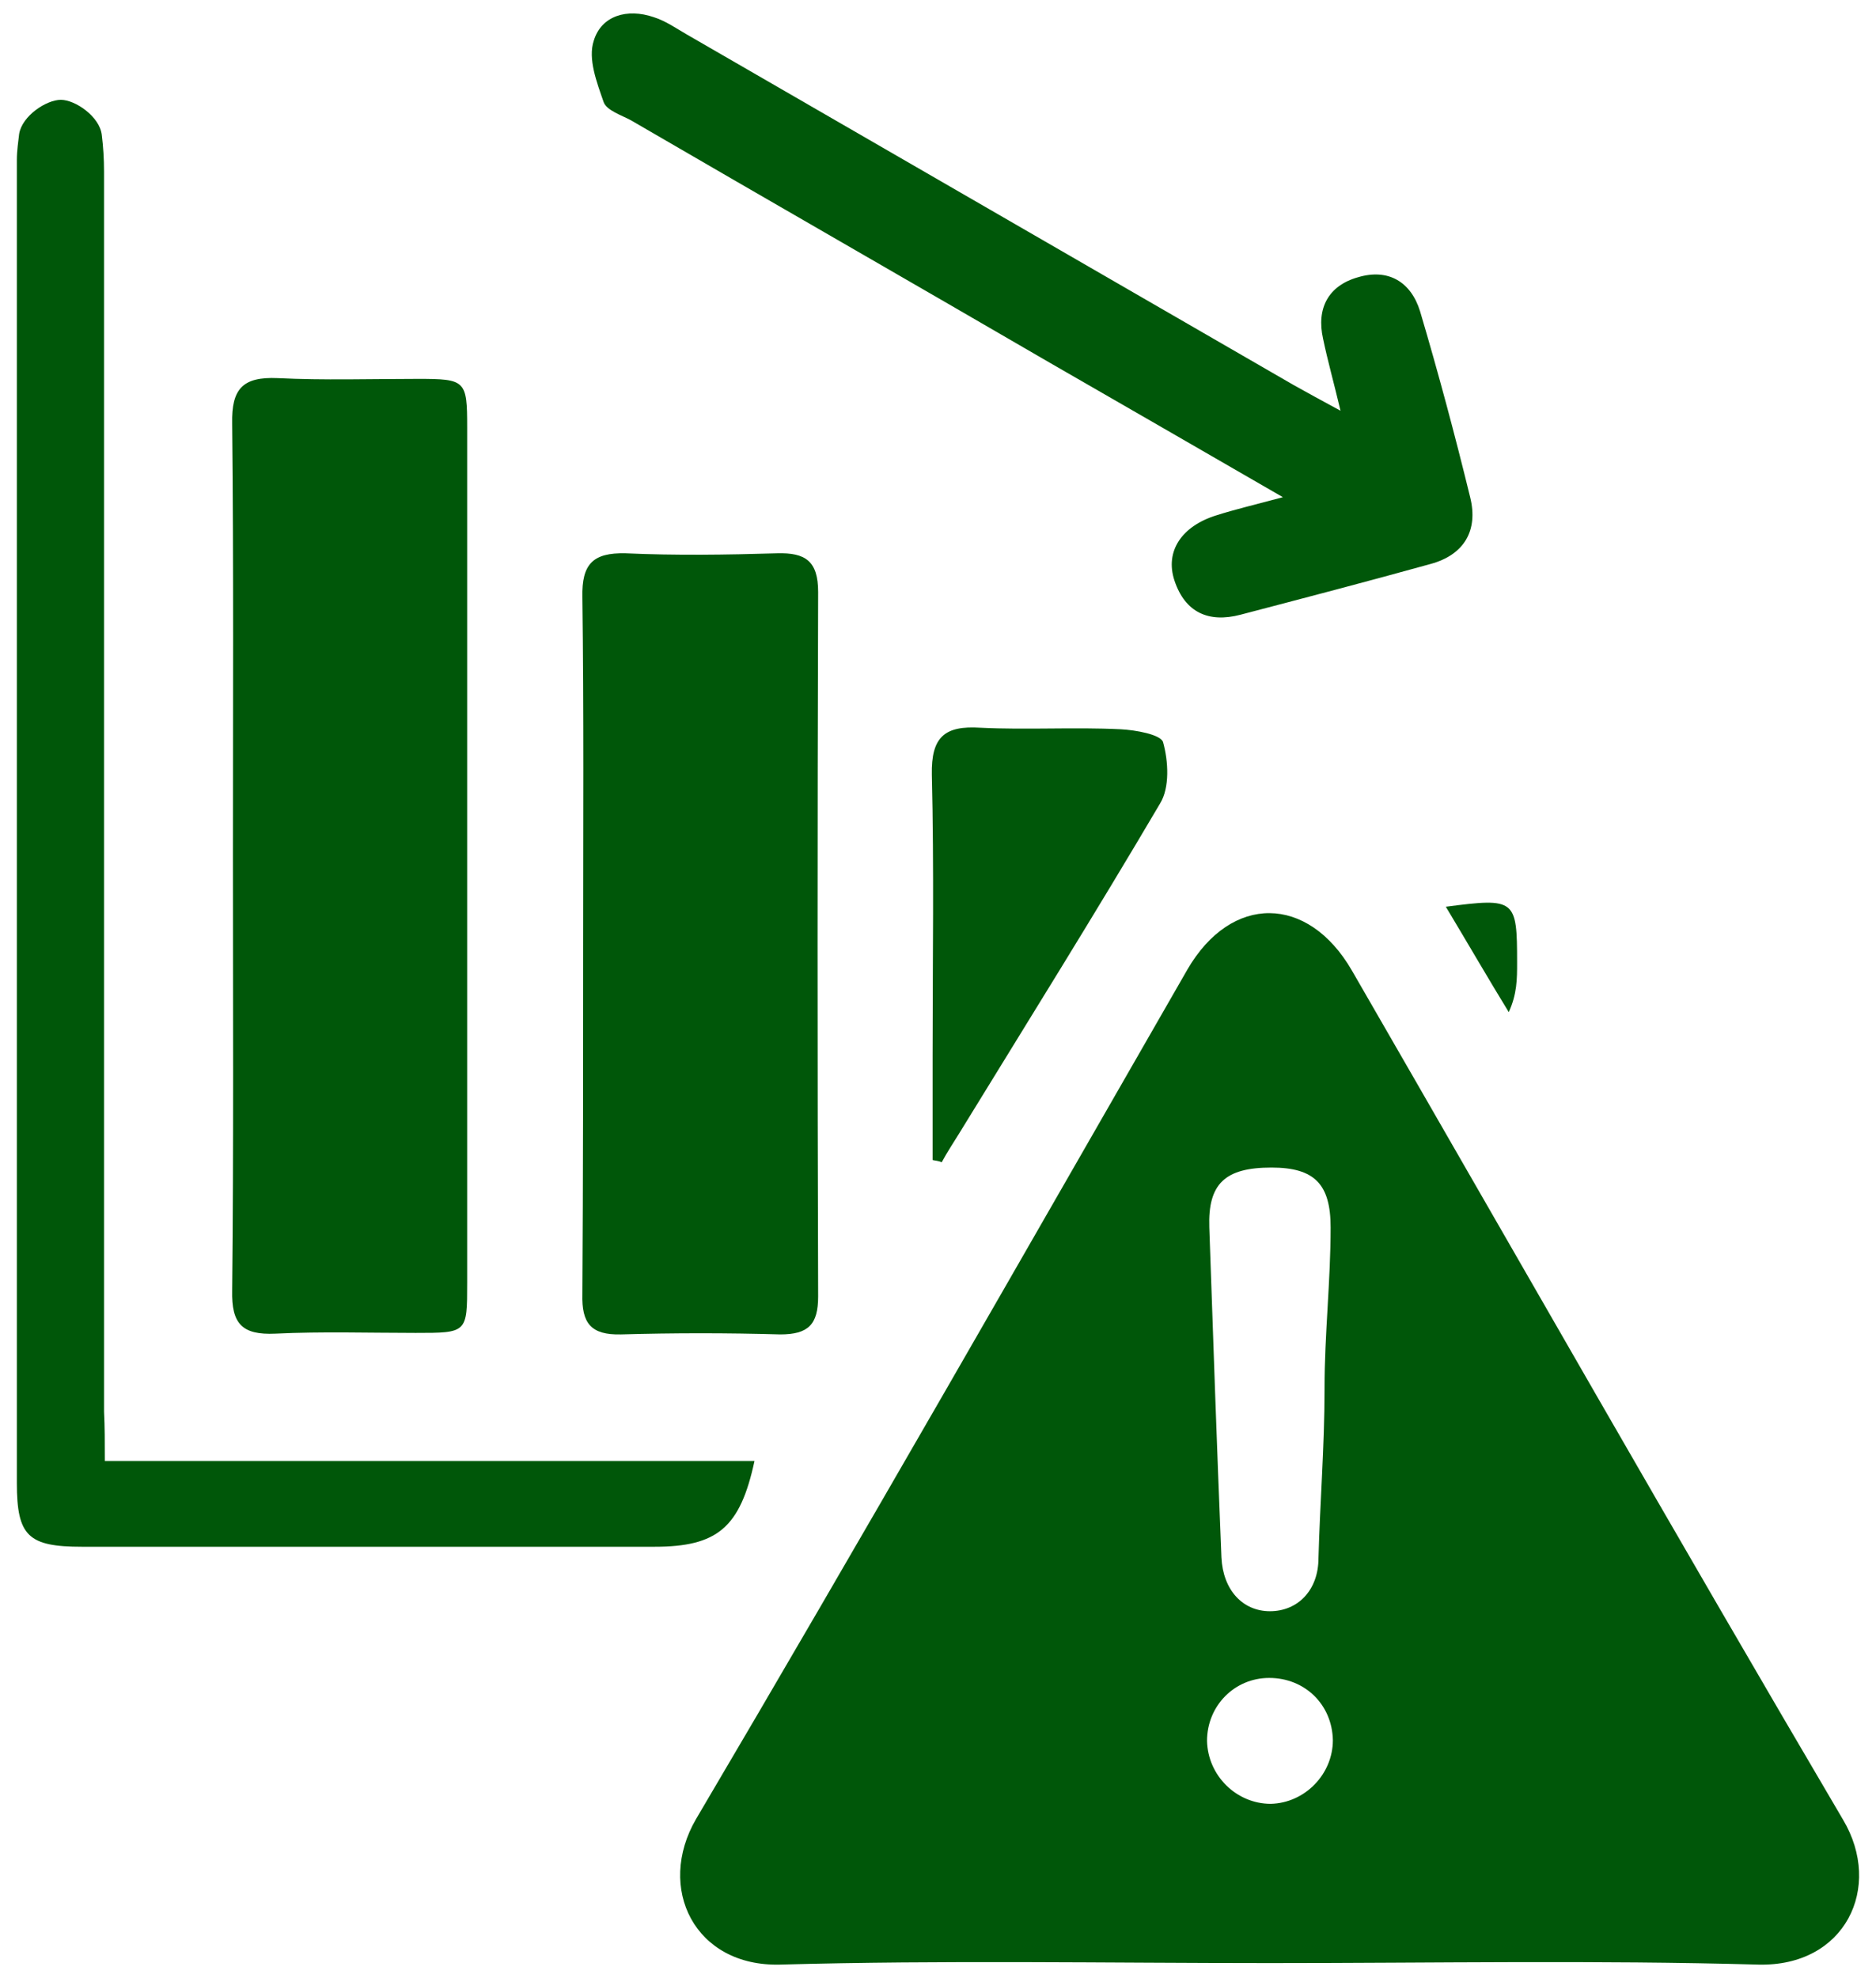 <svg width="74" height="78" viewBox="0 0 74 78" fill="none" xmlns="http://www.w3.org/2000/svg">
<g id="Group">
<path id="Vector" d="M50.094 77.408C43.665 77.408 37.206 77.288 30.777 77.468C27.398 77.558 25.872 74.448 27.457 71.726C34.006 60.632 40.406 49.419 46.835 38.235C48.569 35.244 51.589 35.274 53.324 38.265C59.783 49.449 66.152 60.632 72.701 71.756C74.286 74.418 72.791 77.558 69.352 77.468C62.953 77.288 56.523 77.408 50.094 77.408ZM52.247 54.801C52.247 54.712 52.247 54.771 52.247 54.741C52.247 52.618 52.487 50.525 52.487 48.402C52.487 46.697 51.858 46.039 50.154 46.039C48.33 46.039 47.642 46.667 47.702 48.402C47.852 52.738 48.001 57.074 48.18 61.41C48.24 62.696 49.018 63.533 50.094 63.533C51.201 63.533 52.008 62.696 52.008 61.44C52.068 59.227 52.247 57.014 52.247 54.801ZM50.064 66.164C48.689 66.164 47.612 67.271 47.612 68.646C47.642 70.022 48.778 71.128 50.124 71.128C51.47 71.098 52.576 69.962 52.576 68.617C52.546 67.211 51.47 66.164 50.064 66.164Z" fill="#005709"/>
<path id="Vector_2" d="M9.188 33.719C9.188 28.038 9.218 22.356 9.158 16.704C9.128 15.329 9.576 14.85 10.952 14.91C12.776 15 14.63 14.94 16.484 14.94C18.368 14.94 18.428 15 18.428 16.854C18.428 22.685 18.428 28.516 18.428 34.318C18.428 39.73 18.428 45.172 18.428 50.585C18.428 52.559 18.428 52.559 16.394 52.559C14.54 52.559 12.716 52.499 10.862 52.588C9.547 52.648 9.128 52.2 9.158 50.884C9.218 45.172 9.188 39.461 9.188 33.719Z" fill="#005709"/>
<path id="Vector_3" d="M23.002 37.128C23.002 32.613 23.032 28.068 22.972 23.552C22.942 22.236 23.391 21.788 24.677 21.818C26.651 21.907 28.654 21.878 30.658 21.818C31.764 21.788 32.272 22.117 32.272 23.343C32.242 32.613 32.242 41.853 32.272 51.123C32.272 52.229 31.884 52.618 30.777 52.618C28.684 52.558 26.591 52.558 24.497 52.618C23.301 52.648 22.942 52.17 22.972 51.033C23.002 46.368 23.002 41.763 23.002 37.128Z" fill="#005709"/>
<path id="Vector_4" d="M4.134 57.612C12.836 57.612 21.298 57.612 29.761 57.612C29.193 60.243 28.296 60.991 25.814 60.991C18.278 60.991 10.772 60.991 3.237 60.991C1.114 60.991 0.665 60.572 0.665 58.479C0.665 41.075 0.665 23.702 0.665 6.298C0.665 5.939 0.725 5.55 0.755 5.281C0.874 4.564 1.831 3.936 2.4 3.936C2.968 3.936 3.925 4.593 4.014 5.311C4.074 5.79 4.104 6.268 4.104 6.776C4.104 23.074 4.104 39.371 4.104 55.668C4.134 56.266 4.134 56.835 4.134 57.612Z" fill="#005709"/>
<path id="Vector_5" d="M50.604 19.605C47.345 17.721 44.385 16.017 41.424 14.312C35.922 11.113 30.39 7.943 24.887 4.743C24.499 4.534 23.931 4.355 23.811 4.026C23.542 3.248 23.183 2.321 23.422 1.603C23.721 0.617 24.738 0.318 25.785 0.676C26.263 0.826 26.682 1.125 27.1 1.364C35.084 5.969 43.039 10.575 51.023 15.18C51.561 15.479 52.1 15.778 52.877 16.196C52.608 15.06 52.369 14.223 52.189 13.355C51.92 12.159 52.399 11.262 53.565 10.933C54.761 10.575 55.658 11.113 56.017 12.279C56.735 14.701 57.392 17.153 57.991 19.605C58.319 20.921 57.751 21.878 56.435 22.237C53.954 22.925 51.442 23.582 48.93 24.24C47.674 24.569 46.747 24.151 46.328 22.895C45.94 21.728 46.627 20.742 47.973 20.323C48.721 20.084 49.498 19.904 50.604 19.605Z" fill="#005709"/>
<path id="Vector_6" d="M36.787 45.741C36.787 44.365 36.787 42.99 36.787 41.614C36.787 37.936 36.847 34.228 36.757 30.55C36.727 29.055 37.265 28.606 38.671 28.696C40.525 28.786 42.349 28.666 44.203 28.756C44.801 28.786 45.788 28.965 45.878 29.264C46.087 30.012 46.147 31.058 45.758 31.686C43.186 36.052 40.495 40.358 37.834 44.694C37.594 45.083 37.355 45.442 37.146 45.831C37.026 45.771 36.907 45.771 36.787 45.741Z" fill="#005709"/>
<path id="Vector_7" d="M57.032 35.754C59.783 35.395 59.843 35.455 59.843 37.966C59.843 38.594 59.843 39.192 59.514 39.91C58.707 38.594 57.929 37.249 57.032 35.754Z" fill="#005709"/>
</g>
</svg>
